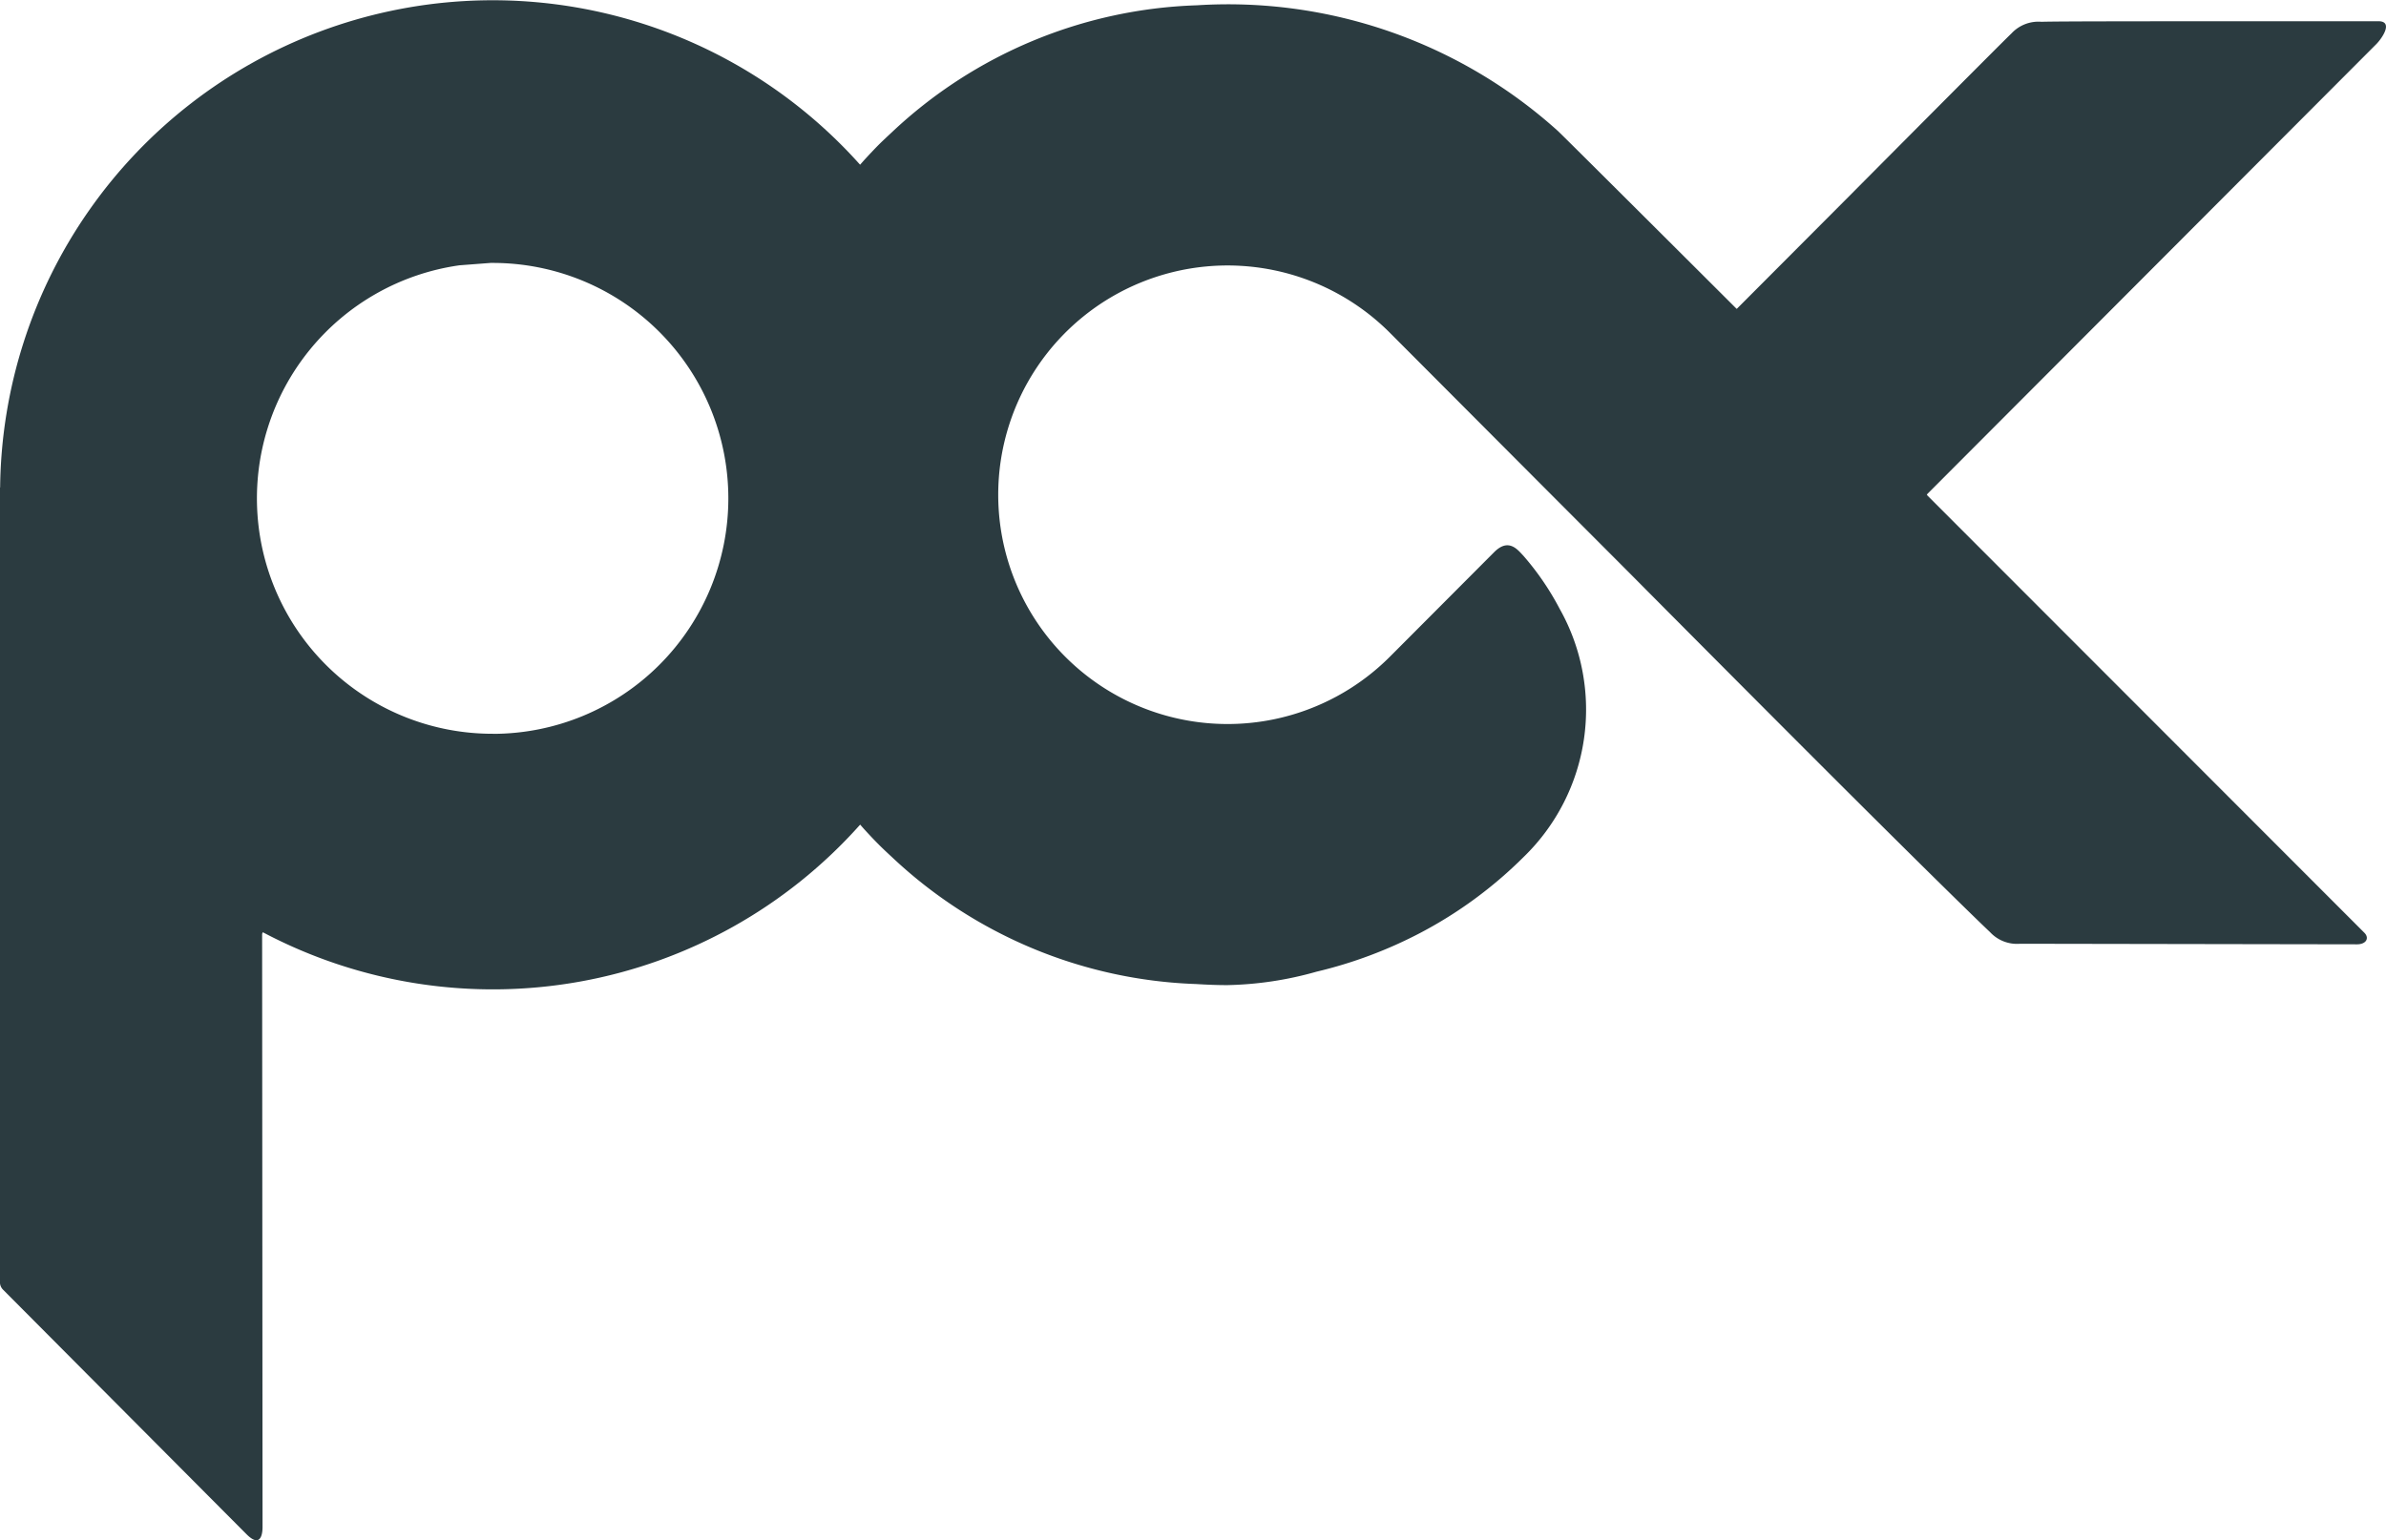 <svg id="_2024_Pax_logo_positiv" data-name="2024_Pax_logo_positiv" xmlns="http://www.w3.org/2000/svg" width="142.482" height="92" viewBox="0 0 142.482 92">
  <g id="Group_38" data-name="Group 38">
    <path id="Path_323" data-name="Path 323" d="M115.1,29.6a.253.253,0,0,1-.034-.051.241.241,0,0,1,.034-.051S141.54,3,141.9,2.638s1.037-1.37.125-1.37c-13.1,0-19.122,0-20.114.034a2.2,2.2,0,0,0-1.8.7c-.509.477-9.706,9.735-9.706,9.735l-6.692,6.711a.292.292,0,0,1-.025-.017S93.318,8.082,93.023,7.816a29.408,29.408,0,0,0-21.55-7.5A27.854,27.854,0,0,0,53.267,7.892c-.256.24-.514.477-.766.727-.289.289-.565.585-.84.883-.1.111-.2.225-.3.337A29.414,29.414,0,0,0,.008,29.115H0v.866L0,76.528a.626.626,0,0,0,.187.511S14.013,90.933,14.732,91.652s.946.2.946-.446l-.025-35.388a.233.233,0,0,1,.045-.132,29.363,29.363,0,0,0,35.667-6.43c.1.112.195.226.3.337.275.3.551.594.84.883.251.25.509.488.766.727A27.861,27.861,0,0,0,71.43,58.778c.625.039,1.252.066,1.881.064a20.905,20.905,0,0,0,5.3-.8,26.514,26.514,0,0,0,6.235-2.335A25.563,25.563,0,0,0,90.974,51.2,12.264,12.264,0,0,0,93.14,36.372,16.363,16.363,0,0,0,90.974,33.2c-.349-.368-.885-1.084-1.747-.221l-6.176,6.194a13.695,13.695,0,1,1,0-19.242l9.592,9.621L97.3,34.22s7.721,7.78,13.1,13.143,7.923,7.833,8.432,8.309a2.2,2.2,0,0,0,1.8.7l20.114.034c.561,0,.756-.379.444-.691ZM29.429,43.829a14.06,14.06,0,0,1-1.991-27.982l1.857-.142c.045,0,.089,0,.134,0a14.064,14.064,0,1,1,0,28.128" transform="translate(0 0)" fill="#2b3b40"/>
  </g>
</svg>
